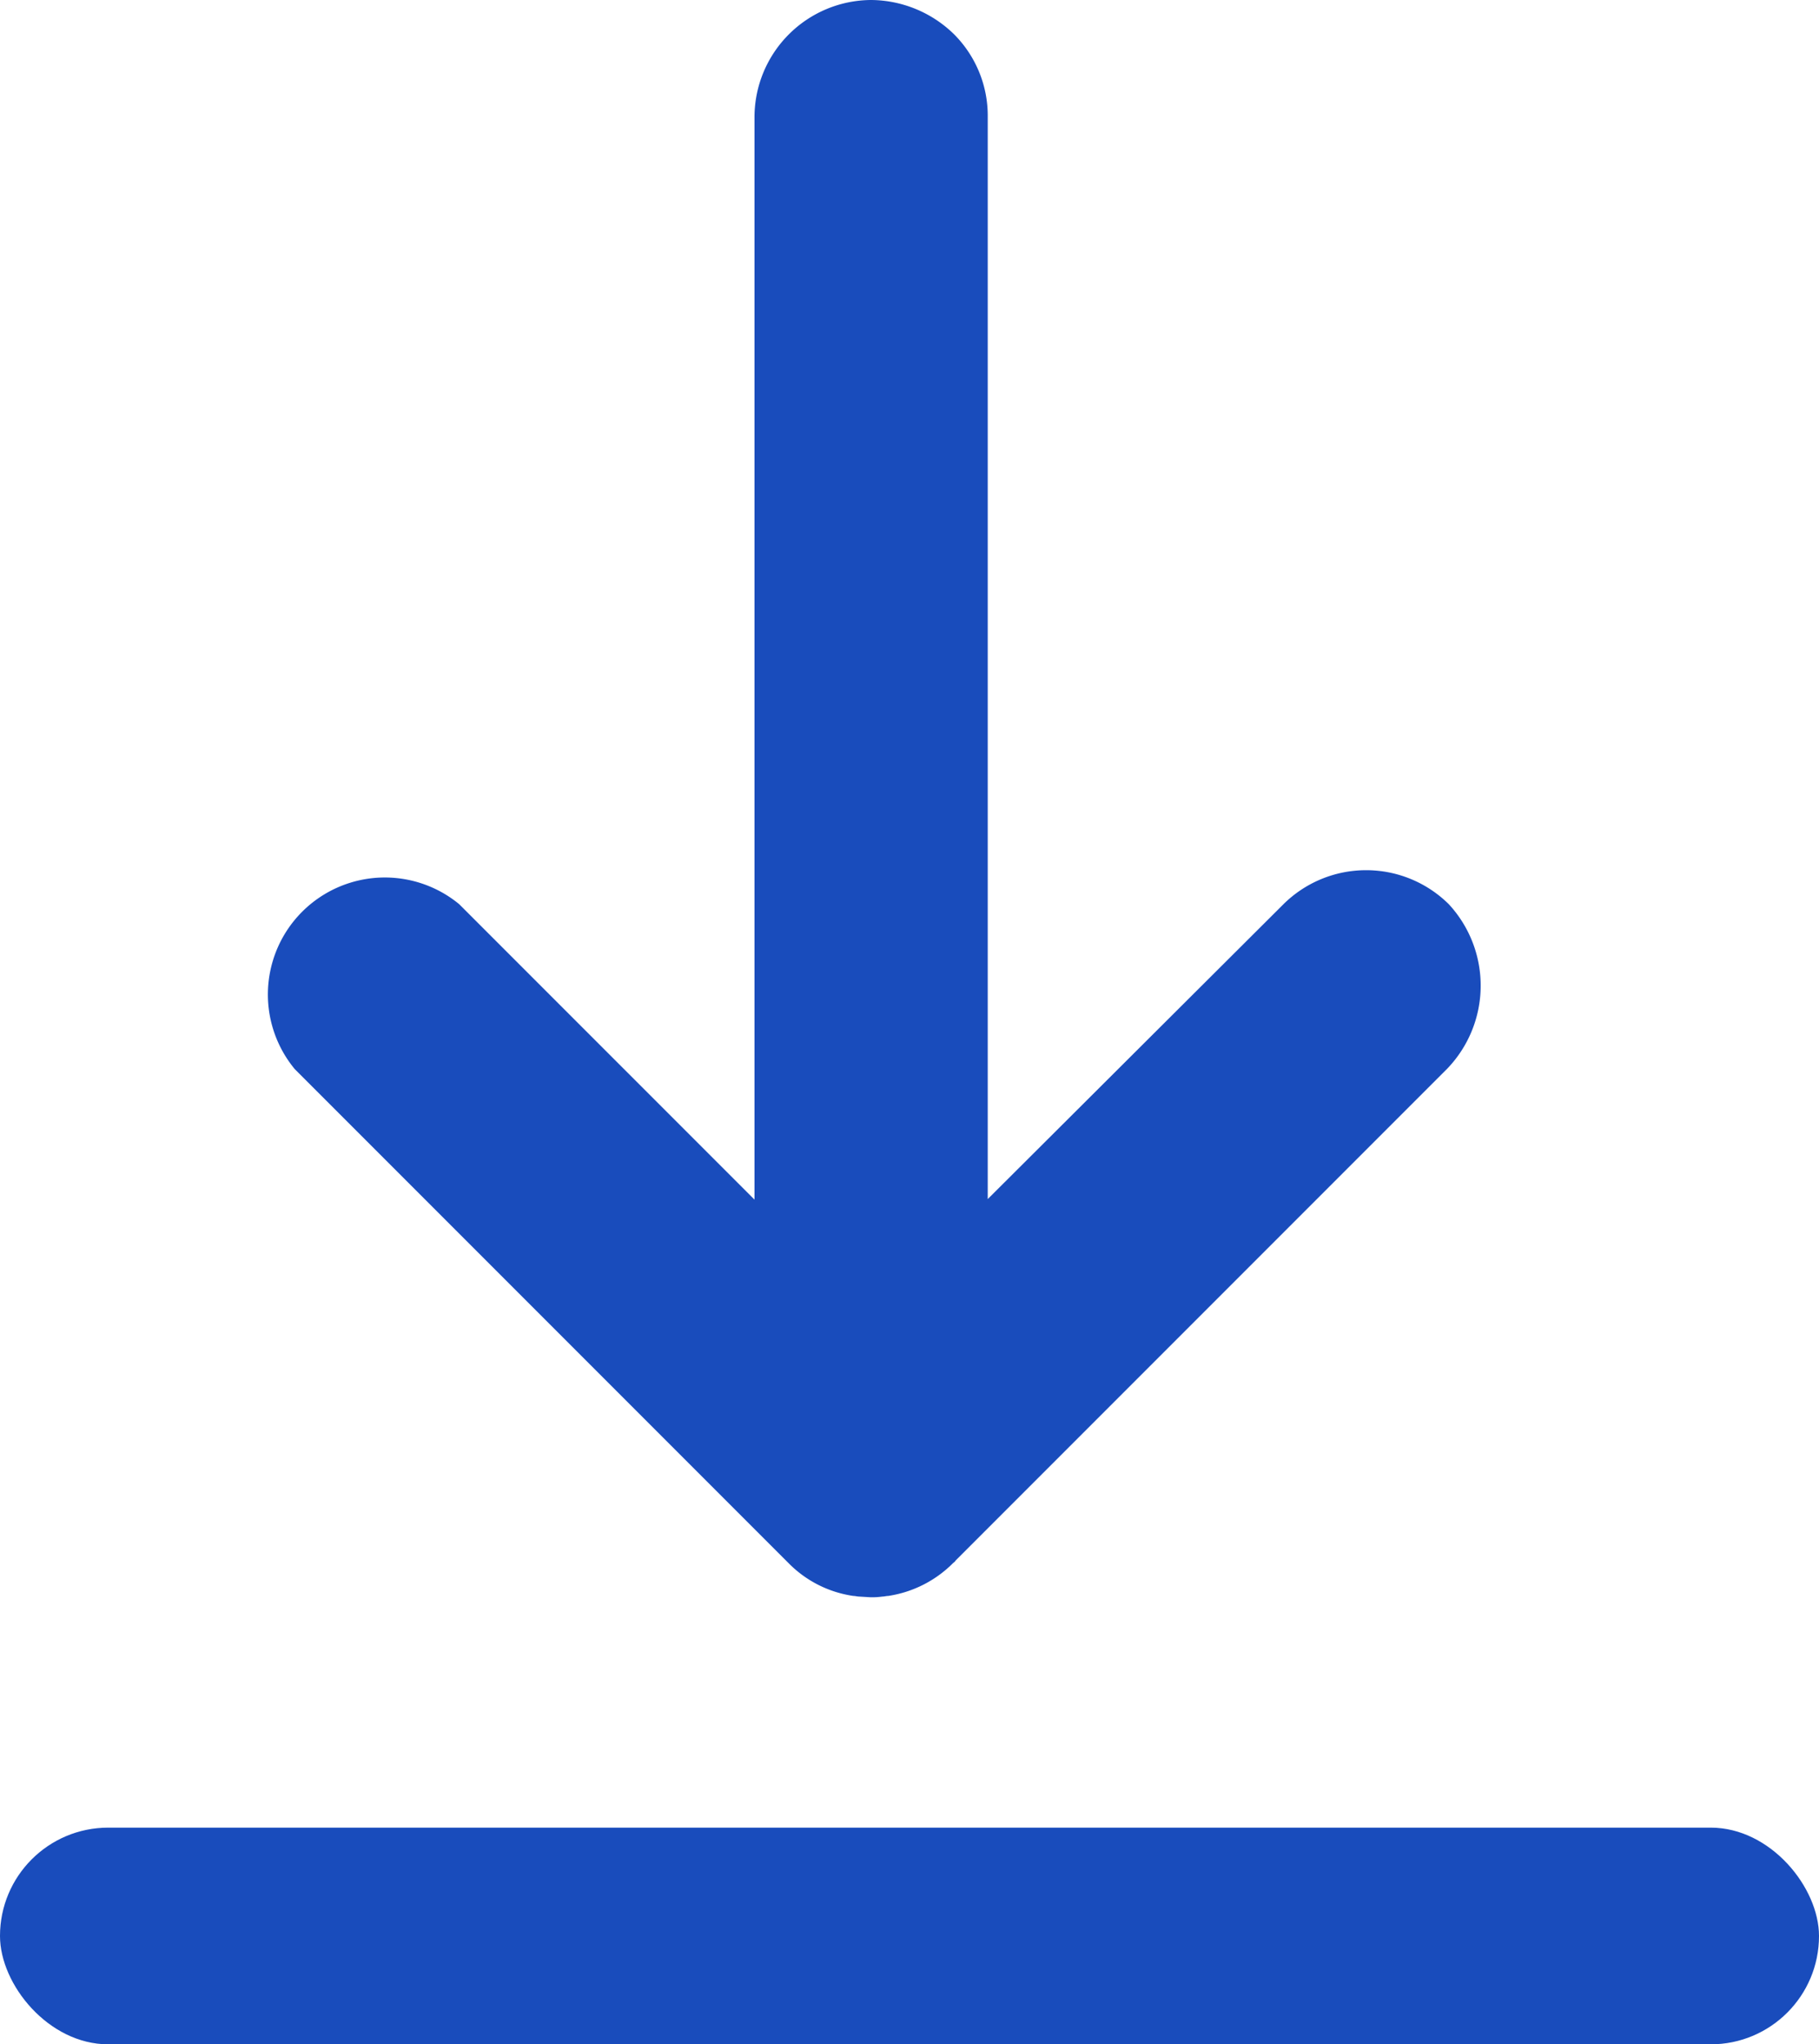 <svg height="18.766" viewBox="0 0 16.705 18.766" width="16.705" xmlns="http://www.w3.org/2000/svg"><g fill="#194cbc"><path d="m119.4 51.314-4.512 4.512c-.006.012-.018.018-.024.024a1.063 1.063 0 0 1 -.594.3c-.018 0-.037.006-.055.006a.665.665 0 0 1 -.11.006l-.1-.006c-.018 0-.037-.006-.055-.006a1.044 1.044 0 0 1 -.594-.3l-.024-.024-4.512-4.512a1.074 1.074 0 0 1 1.51-1.514l2.712 2.712v-9.941a1.077 1.077 0 0 1 1.071-1.071 1.1 1.1 0 0 1 .759.312 1.058 1.058 0 0 1 .312.759v9.936l2.716-2.707a1.079 1.079 0 0 1 1.518 0 1.1 1.1 0 0 1 -.018 1.514z" transform="translate(-106.113 -41.5)"/><rect height="1.989" rx=".994" width="16.705" y="16.777"/></g></svg>